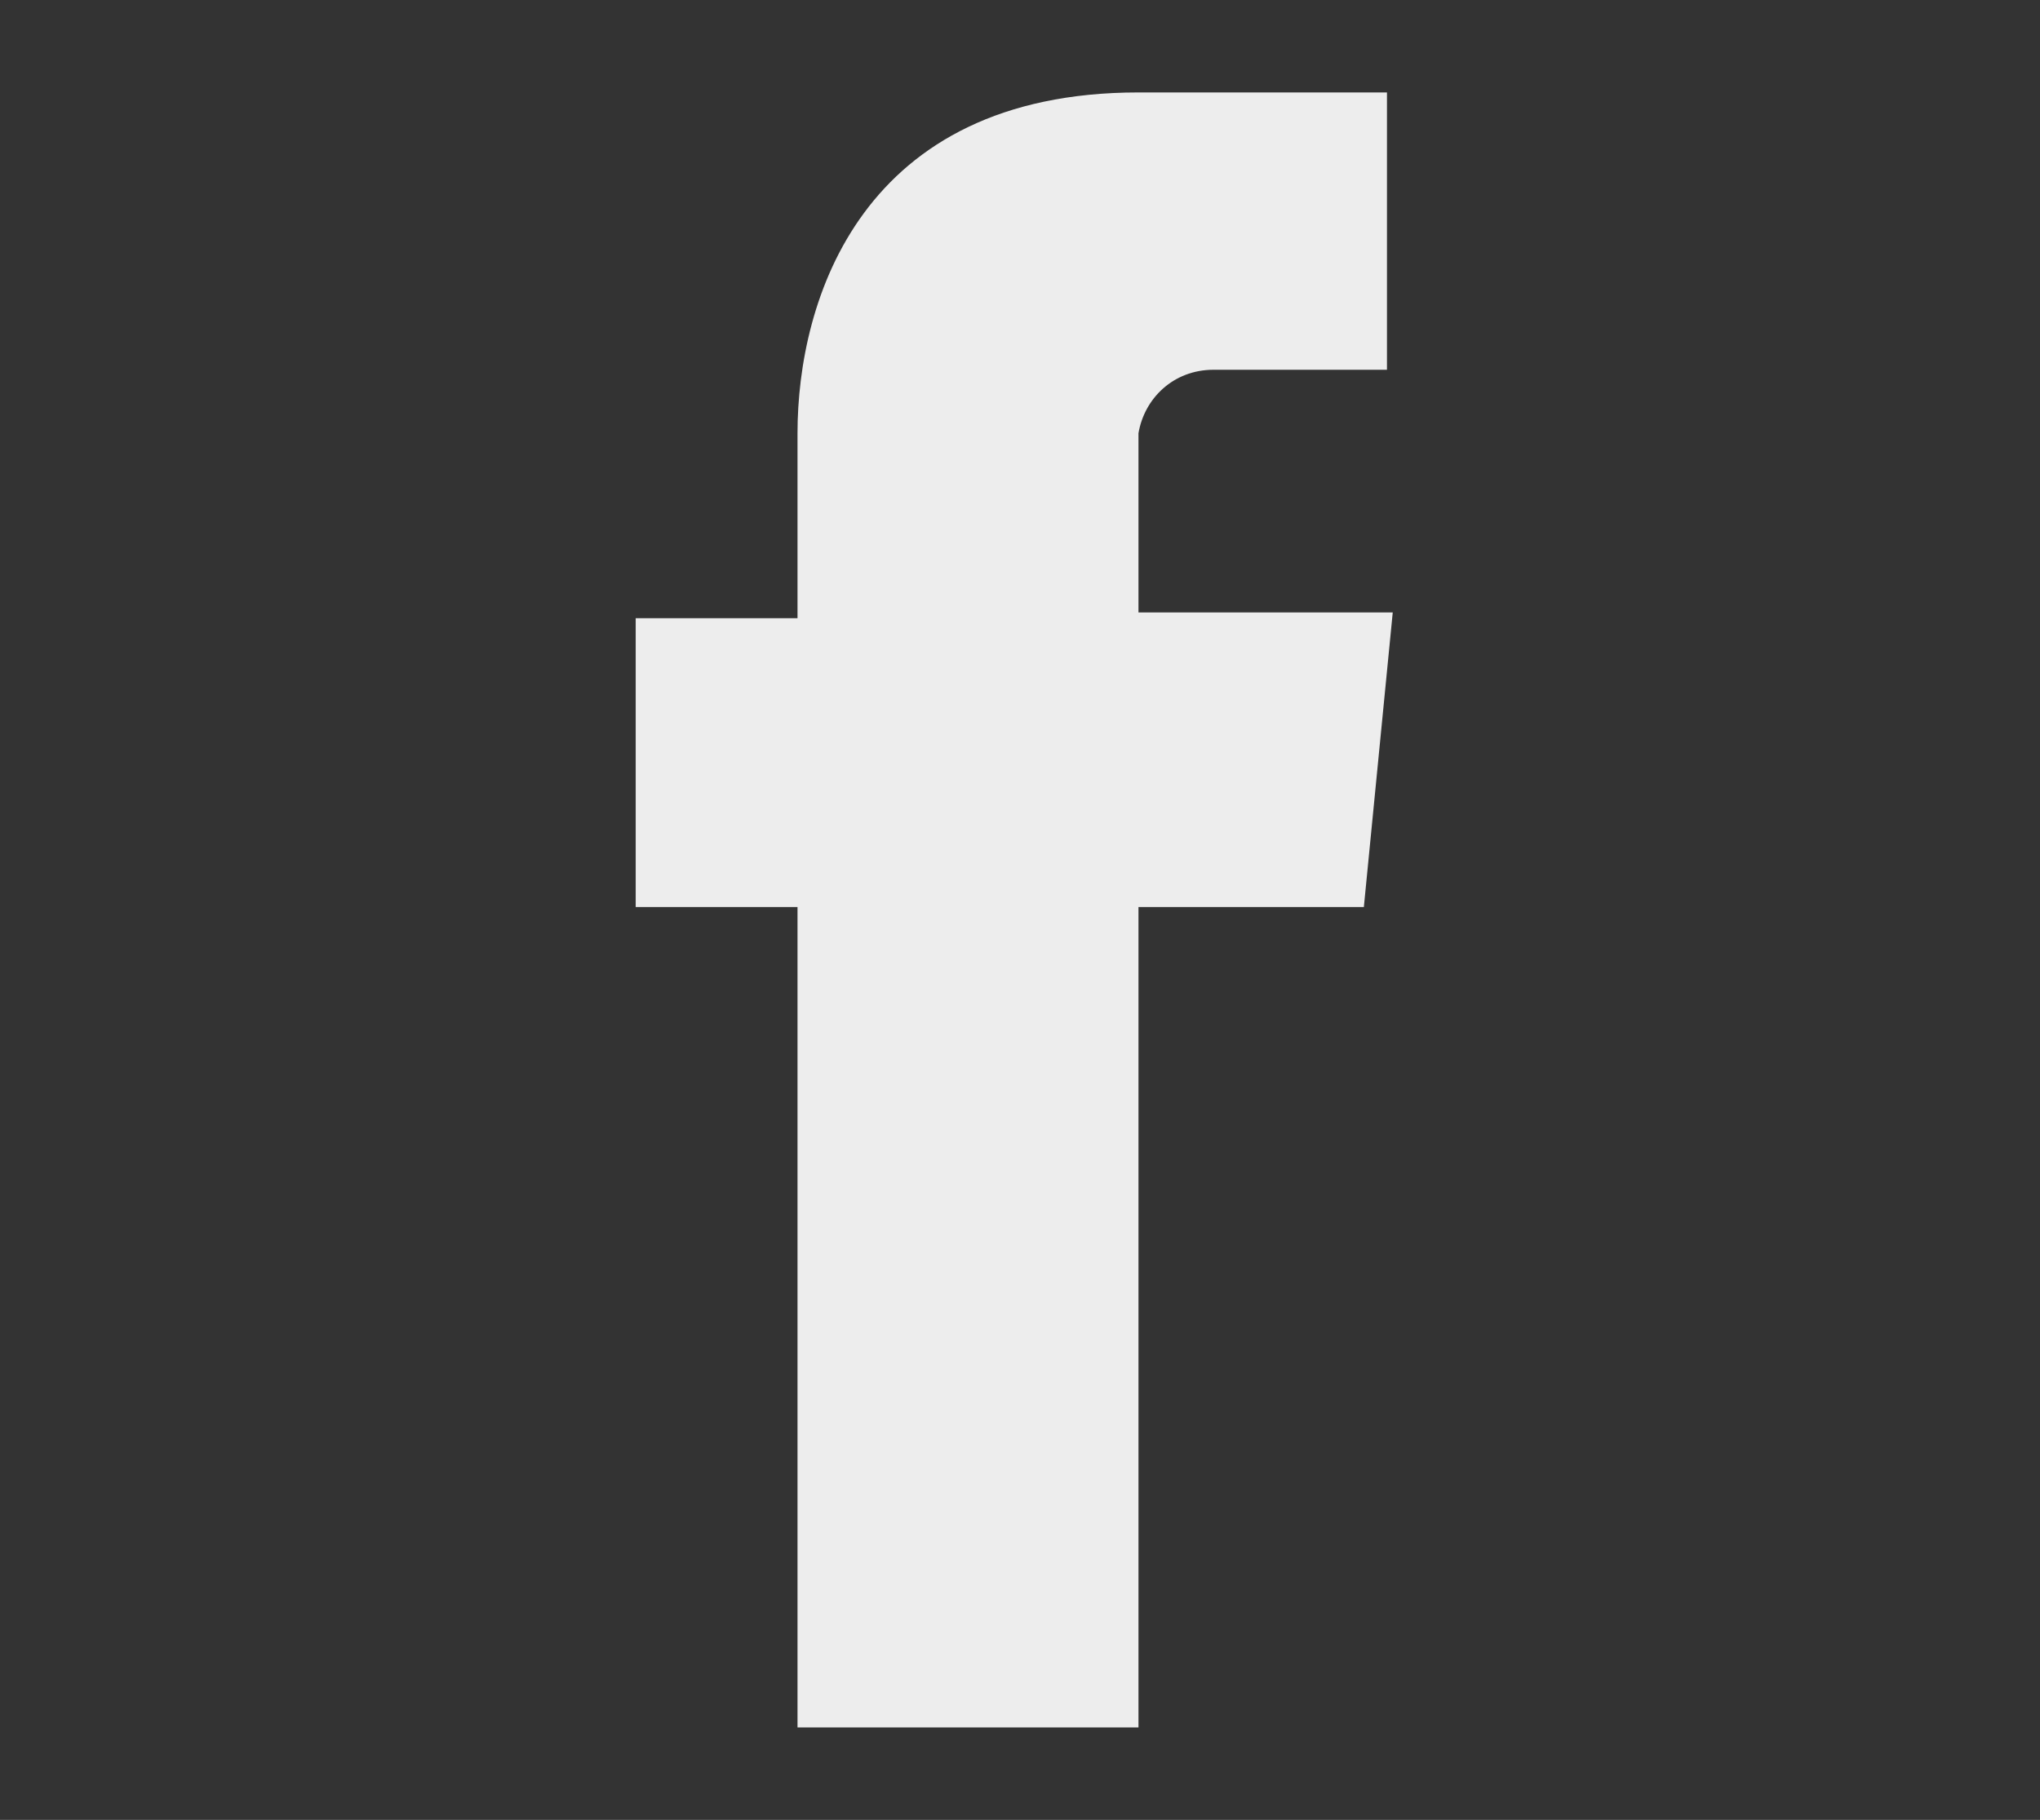 <?xml version="1.0" encoding="utf-8"?>
<!-- Generator: Adobe Illustrator 25.3.1, SVG Export Plug-In . SVG Version: 6.00 Build 0)  -->
<svg version="1.1" id="Layer_1" xmlns="http://www.w3.org/2000/svg" xmlns:xlink="http://www.w3.org/1999/xlink" x="0px" y="0px"
	 viewBox="0 0 35.3 31.5" style="enable-background:new 0 0 35.3 31.5;" xml:space="preserve">
<rect x="0" y="0" width="35.3" height="31.5" fill="#333333" stroke="none"/>
<style type="text/css">
	.st0{fill:#EDEDED;}
	.st1{fill:#D5D5D5;}
</style>
<path class="st0" d="M23.6,15.7h-3.9v14.2h-5.9V15.7h-2.8v-5h2.8V7.5c0-2.3,1.1-5.9,5.9-5.9l4.3,0v4.8H21c-0.7,0-1.2,0.5-1.3,1.1
	c0,0.1,0,0.2,0,0.2v2.9h4.4L23.6,15.7z"/>
</svg>
